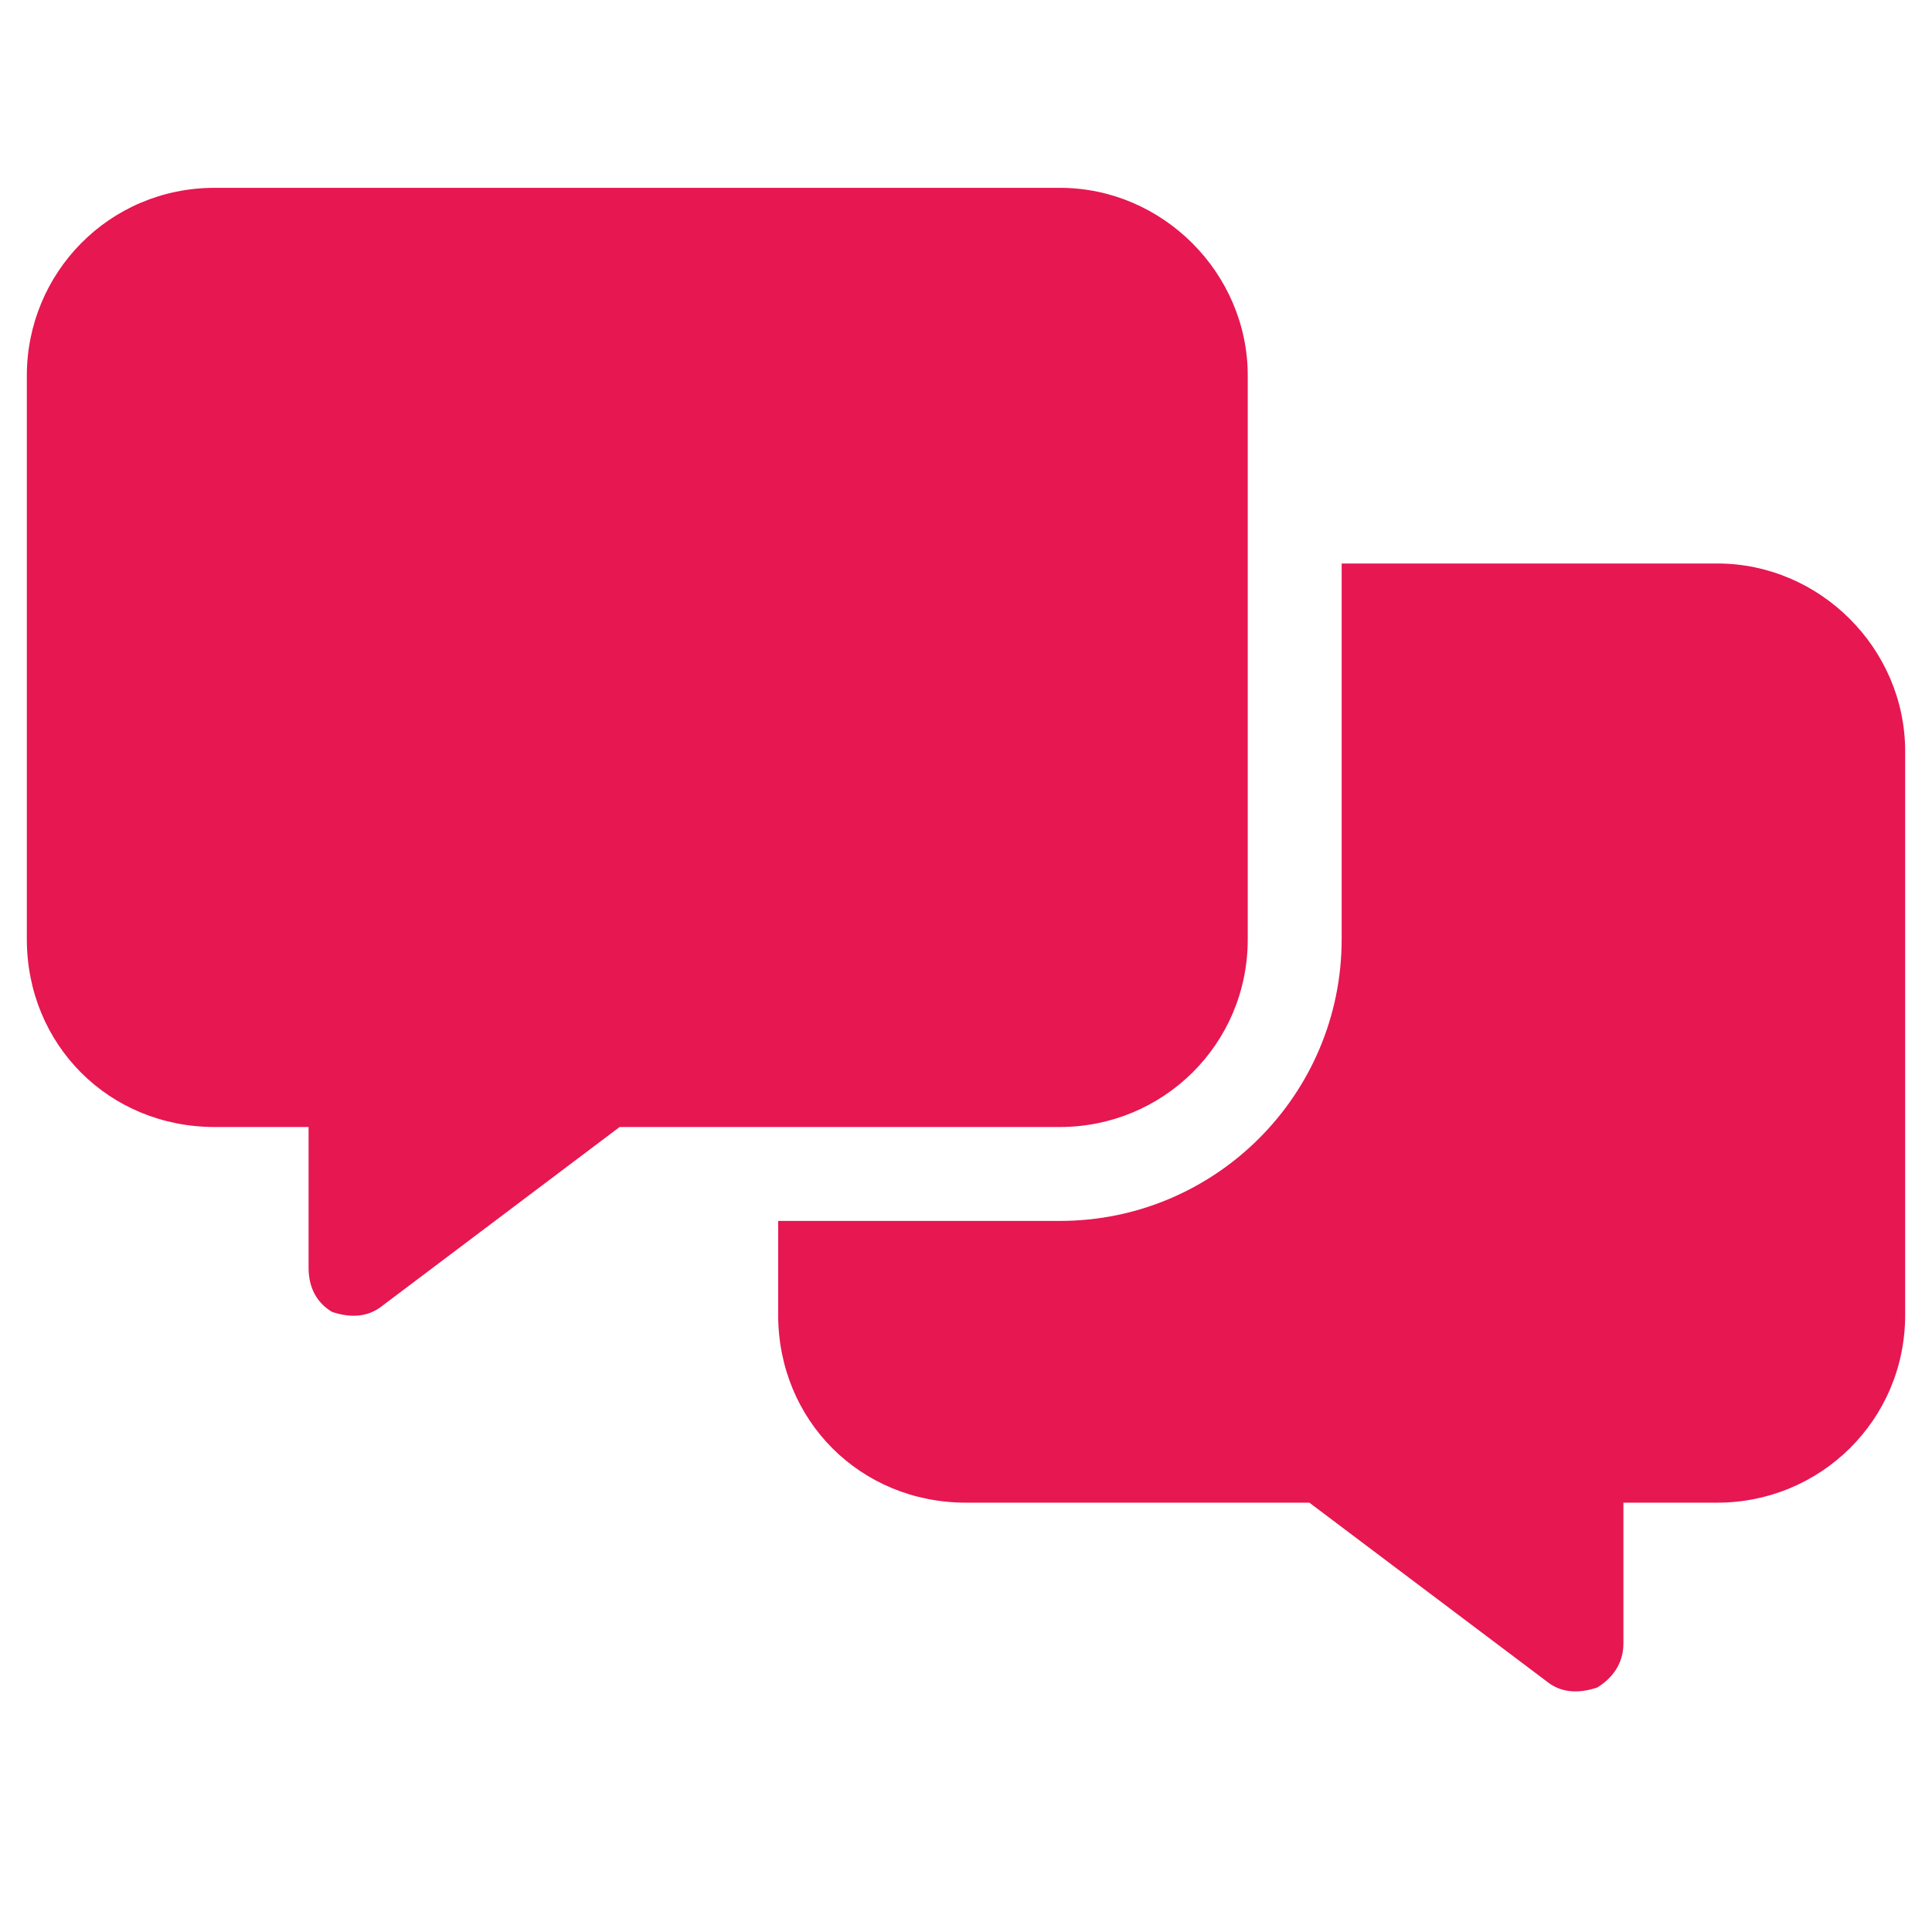 <svg width="18" height="18" viewBox="0 0 18 18" fill="none" xmlns="http://www.w3.org/2000/svg">
<g clip-path="url(#clip0_1601_6801)">
<path d="M2 1.75H9.875C10.832 1.75 11.625 2.543 11.625 3.5V8.75C11.625 9.734 10.832 10.5 9.875 10.5H5.773L3.559 12.168C3.422 12.277 3.258 12.277 3.094 12.223C2.957 12.141 2.875 12.004 2.875 11.812V10.5H2C1.016 10.5 0.25 9.734 0.25 8.75V3.5C0.25 2.543 1.016 1.75 2 1.75ZM9.875 11.375C11.324 11.375 12.5 10.199 12.5 8.75V5.25H16C16.957 5.25 17.75 6.043 17.75 7V12.25C17.75 13.234 16.957 14 16 14H15.125V15.312C15.125 15.504 15.016 15.641 14.879 15.723C14.715 15.777 14.551 15.777 14.414 15.668L12.199 14H9C8.016 14 7.25 13.234 7.25 12.25V11.375H9.875Z" fill="#E61751"/>
</g>
<defs>
<clipPath id="clip0_1601_6801">
<rect width="18" height="18" fill="white"/>
</clipPath>
</defs>
</svg>
